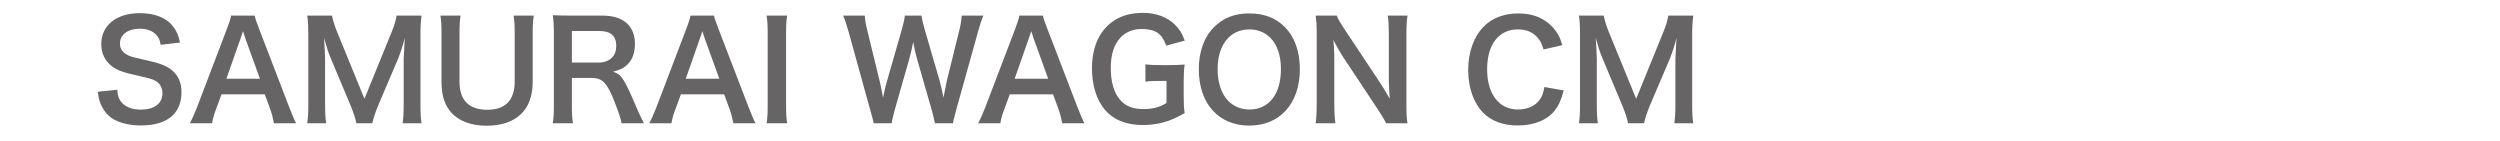 <?xml version="1.0" encoding="utf-8"?>
<!-- Generator: Adobe Illustrator 15.0.0, SVG Export Plug-In . SVG Version: 6.00 Build 0)  -->
<!DOCTYPE svg PUBLIC "-//W3C//DTD SVG 1.1//EN" "http://www.w3.org/Graphics/SVG/1.1/DTD/svg11.dtd">
<svg version="1.1" id="レイヤー_1" xmlns="http://www.w3.org/2000/svg" xmlns:xlink="http://www.w3.org/1999/xlink" x="0px"
	 y="0px" width="212.598px" height="12px" viewBox="-68.299 0 212.598 12" enable-background="new -68.299 0 212.598 12"
	 xml:space="preserve">
<g enable-background="new    ">
	<path fill="#666464" d="M-58.33,7.631c0.046,0.518,0.115,0.747,0.322,1.012c0.333,0.438,0.932,0.679,1.68,0.679
		c1.15,0,1.841-0.518,1.841-1.38c0-0.472-0.218-0.863-0.575-1.059c-0.345-0.185-0.414-0.195-2.002-0.563
		c-0.863-0.196-1.323-0.38-1.737-0.702c-0.586-0.46-0.886-1.093-0.886-1.864c0-1.599,1.289-2.635,3.268-2.635
		c1.312,0,2.301,0.403,2.865,1.162c0.288,0.38,0.426,0.726,0.563,1.335l-1.645,0.195c-0.069-0.391-0.149-0.587-0.345-0.816
		c-0.299-0.356-0.805-0.553-1.438-0.553c-1.001,0-1.68,0.507-1.68,1.254c0,0.483,0.253,0.817,0.782,1.048
		c0.253,0.104,0.345,0.126,1.622,0.414c0.909,0.195,1.461,0.414,1.875,0.701c0.656,0.483,0.955,1.116,0.955,1.979
		c0,0.816-0.253,1.483-0.725,1.955c-0.61,0.587-1.519,0.875-2.75,0.875c-0.943,0-1.864-0.23-2.416-0.599
		c-0.46-0.311-0.794-0.748-1.013-1.312c-0.104-0.265-0.149-0.483-0.219-0.955L-58.33,7.631z"/>
	<path fill="#666464" d="M-44.999,10.484c-0.069-0.379-0.196-0.874-0.322-1.208l-0.46-1.254h-3.682l-0.46,1.254
		c-0.207,0.553-0.253,0.726-0.345,1.208h-1.887c0.173-0.311,0.403-0.828,0.61-1.357l2.531-6.639
		c0.218-0.575,0.311-0.862,0.368-1.161h2.002c0.057,0.275,0.126,0.46,0.391,1.161l2.554,6.639c0.288,0.736,0.425,1.059,0.586,1.357
		H-44.999z M-47.426,3.293c-0.046-0.127-0.081-0.265-0.207-0.645c-0.184,0.541-0.184,0.541-0.218,0.645l-1.197,3.405h2.854
		L-47.426,3.293z"/>
	<path fill="#666464" d="M-37.996,10.484c-0.058-0.368-0.242-0.908-0.506-1.553l-1.657-3.946c-0.218-0.518-0.322-0.828-0.586-1.761
		c0.046,0.61,0.092,1.554,0.092,1.807v3.773c0,0.794,0.023,1.231,0.092,1.68h-1.611c0.069-0.46,0.092-0.908,0.092-1.68V3.029
		c0-0.748-0.023-1.23-0.092-1.702h2.105c0.081,0.402,0.23,0.886,0.426,1.368l2.335,5.707l2.324-5.707
		c0.23-0.563,0.333-0.932,0.414-1.368h2.117c-0.069,0.552-0.092,0.932-0.092,1.702v5.775c0,0.84,0.023,1.254,0.092,1.68h-1.611
		c0.069-0.472,0.092-0.886,0.092-1.68V4.985c0.046-1.001,0.081-1.588,0.092-1.761c-0.15,0.622-0.368,1.266-0.529,1.68l-1.726,4.05
		c-0.23,0.541-0.437,1.186-0.506,1.53H-37.996z"/>
	<path fill="#666464" d="M-22.907,1.327c-0.069,0.425-0.092,0.84-0.092,1.564v4.084c0,2.382-1.415,3.716-3.923,3.716
		c-1.277,0-2.336-0.391-2.969-1.081c-0.586-0.633-0.863-1.496-0.863-2.646V2.903c0-0.714-0.023-1.162-0.092-1.576h1.714
		c-0.069,0.391-0.092,0.828-0.092,1.576v4.061c0,1.554,0.805,2.37,2.358,2.37c1.542,0,2.336-0.816,2.336-2.381v-4.05
		c0-0.736-0.023-1.151-0.092-1.576H-22.907z"/>
	<path fill="#666464" d="M-15.444,10.484c-0.023-0.275-0.219-0.862-0.599-1.841c-0.621-1.587-1.024-2.013-1.91-2.013h-1.714v2.347
		c0,0.69,0.023,1.059,0.092,1.507h-1.714c0.069-0.482,0.092-0.794,0.092-1.495V2.788c0-0.61-0.023-0.955-0.092-1.496
		c0.483,0.023,0.84,0.035,1.473,0.035h2.761c1.749,0,2.75,0.874,2.75,2.393c0,0.736-0.195,1.312-0.586,1.714
		c-0.322,0.334-0.622,0.483-1.277,0.668c0.725,0.229,0.943,0.552,2.083,3.244c0.092,0.207,0.38,0.828,0.541,1.139H-15.444z
		 M-17.354,5.319c0.426,0,0.829-0.15,1.093-0.415c0.242-0.241,0.368-0.575,0.368-1.012c0-0.829-0.472-1.254-1.415-1.254h-2.359
		v2.681H-17.354z"/>
	<path fill="#666464" d="M-5.934,10.484c-0.069-0.379-0.195-0.874-0.322-1.208l-0.46-1.254h-3.682l-0.46,1.254
		c-0.207,0.553-0.253,0.726-0.345,1.208h-1.887c0.173-0.311,0.403-0.828,0.61-1.357l2.531-6.639
		c0.218-0.575,0.311-0.862,0.368-1.161h2.002c0.057,0.275,0.126,0.46,0.391,1.161l2.554,6.639c0.288,0.736,0.425,1.059,0.586,1.357
		H-5.934z M-8.361,3.293c-0.046-0.127-0.081-0.265-0.207-0.645C-8.752,3.19-8.752,3.19-8.787,3.293l-1.197,3.405h2.854L-8.361,3.293
		z"/>
	<path fill="#666464" d="M-1.359,1.327C-1.428,1.763-1.451,2.12-1.451,2.81V9c0,0.679,0.023,1.047,0.092,1.483h-1.749
		C-3.039,10.047-3.016,9.679-3.016,9V2.81c0-0.713-0.023-1.023-0.092-1.483H-1.359z"/>
	<path fill="#666464" d="M11.202,10.484c-0.046-0.275-0.161-0.771-0.276-1.162L9.695,5.042C9.568,4.593,9.465,4.157,9.361,3.57
		C9.234,4.225,9.12,4.674,9.016,5.042l-1.22,4.279c-0.138,0.519-0.23,0.887-0.265,1.162h-1.53c-0.057-0.287-0.057-0.287-0.311-1.185
		L3.862,2.695c-0.196-0.667-0.311-1.023-0.46-1.368h1.841c0.023,0.391,0.081,0.736,0.207,1.242l1.07,4.384
		C6.6,7.309,6.727,7.896,6.795,8.298c0.149-0.714,0.23-1.035,0.322-1.357L8.395,2.5c0.138-0.483,0.219-0.862,0.253-1.173h1.415
		c0.035,0.275,0.138,0.725,0.265,1.15l1.289,4.429c0.081,0.3,0.138,0.529,0.322,1.393c0.057-0.265,0.057-0.265,0.126-0.667
		c0.034-0.185,0.126-0.633,0.149-0.736l1.07-4.338c0.115-0.438,0.184-0.909,0.196-1.23h1.841c-0.161,0.391-0.265,0.701-0.449,1.368
		l-1.841,6.593C12.951,9.61,12.893,9.817,12.87,9.92c-0.092,0.322-0.092,0.322-0.126,0.563H11.202z"/>
	<path fill="#666464" d="M22.035,10.484c-0.069-0.379-0.196-0.874-0.322-1.208l-0.46-1.254h-3.682l-0.46,1.254
		c-0.207,0.553-0.253,0.726-0.345,1.208h-1.887c0.173-0.311,0.403-0.828,0.61-1.357l2.531-6.639
		c0.218-0.575,0.311-0.862,0.368-1.161h2.002c0.057,0.275,0.126,0.46,0.391,1.161l2.554,6.639c0.288,0.736,0.425,1.059,0.586,1.357
		H22.035z M19.607,3.293c-0.046-0.127-0.081-0.265-0.207-0.645c-0.184,0.541-0.184,0.541-0.218,0.645l-1.197,3.405h2.854
		L19.607,3.293z"/>
	<path fill="#666464" d="M32.362,8.125c0,0.679,0.011,0.989,0.081,1.496c-0.817,0.448-1.231,0.633-1.841,0.794
		c-0.518,0.138-1.127,0.219-1.691,0.219c-1.438,0-2.542-0.449-3.268-1.323c-0.702-0.829-1.082-2.071-1.082-3.498
		c0-1.829,0.645-3.232,1.841-4.038c0.713-0.472,1.496-0.679,2.554-0.679c1.047,0,2.002,0.356,2.646,0.989
		c0.402,0.392,0.609,0.725,0.851,1.369L30.878,3.88c-0.379-1.047-0.932-1.415-2.117-1.415c-0.679,0-1.312,0.253-1.749,0.701
		c-0.575,0.599-0.851,1.45-0.851,2.624c0,1.185,0.264,2.082,0.782,2.691c0.472,0.553,1.093,0.794,2.002,0.794
		c0.782,0,1.369-0.149,1.956-0.518V6.883H30.28c-0.587,0-0.829,0.012-1.173,0.069V5.468c0.414,0.058,0.667,0.068,1.38,0.068h0.598
		c0.529,0,0.863-0.011,1.358-0.046c-0.058,0.426-0.081,0.782-0.081,1.427V8.125z"/>
	<path fill="#666464" d="M40.952,2.292c0.841,0.84,1.289,2.094,1.289,3.59c0,2.911-1.691,4.798-4.303,4.798
		s-4.292-1.876-4.292-4.798c0-1.484,0.46-2.762,1.312-3.59c0.794-0.782,1.749-1.15,2.969-1.15C39.191,1.142,40.17,1.51,40.952,2.292
		z M40.631,5.882c0-1.162-0.322-2.094-0.91-2.681C39.25,2.742,38.64,2.5,37.95,2.5c-1.657,0-2.704,1.312-2.704,3.395
		c0,1.15,0.333,2.116,0.932,2.715c0.472,0.46,1.082,0.702,1.783,0.702C39.606,9.311,40.631,8,40.631,5.882z"/>
	<path fill="#666464" d="M49.576,10.484c-0.195-0.391-0.402-0.725-0.736-1.23l-2.968-4.476c-0.219-0.346-0.507-0.84-0.782-1.381
		c0.012,0.161,0.012,0.161,0.046,0.587c0.011,0.219,0.034,0.736,0.034,1.001v3.773c0,0.771,0.035,1.312,0.092,1.726h-1.68
		c0.059-0.379,0.092-0.954,0.092-1.737V2.81c0-0.598-0.022-1.012-0.092-1.483h1.795c0.104,0.287,0.311,0.632,0.702,1.219
		l2.911,4.384c0.275,0.414,0.645,1.013,0.896,1.473c-0.045-0.448-0.08-1.139-0.08-1.622V2.914c0-0.679-0.023-1.15-0.092-1.587h1.68
		c-0.069,0.46-0.092,0.886-0.092,1.587V9c0,0.644,0.022,1.081,0.092,1.483H49.576z"/>
	<path fill="#666464" d="M64.677,7.689c-0.218,0.828-0.425,1.276-0.771,1.726c-0.656,0.805-1.76,1.254-3.141,1.254
		c-1.254,0-2.256-0.38-2.957-1.104c-0.806-0.84-1.254-2.14-1.254-3.612c0-1.52,0.482-2.854,1.346-3.717
		c0.69-0.701,1.726-1.093,2.877-1.093c0.896,0,1.576,0.173,2.209,0.552c0.518,0.322,0.932,0.748,1.219,1.255
		c0.139,0.241,0.219,0.448,0.357,0.886l-1.6,0.368c-0.161-0.507-0.265-0.725-0.495-0.989C62.076,2.742,61.502,2.5,60.788,2.5
		c-1.634,0-2.623,1.277-2.623,3.395c0,2.105,1.013,3.417,2.623,3.417c0.806,0,1.495-0.311,1.864-0.852
		c0.195-0.288,0.287-0.529,0.379-1.059L64.677,7.689z"/>
	<path fill="#666464" d="M70.149,10.484c-0.058-0.368-0.241-0.908-0.507-1.553l-1.656-3.946c-0.219-0.518-0.322-0.828-0.586-1.761
		c0.045,0.61,0.092,1.554,0.092,1.807v3.773c0,0.794,0.022,1.231,0.092,1.68h-1.611c0.069-0.46,0.092-0.908,0.092-1.68V3.029
		c0-0.748-0.022-1.23-0.092-1.702h2.105c0.081,0.402,0.23,0.886,0.426,1.368l2.336,5.707l2.324-5.707
		c0.23-0.563,0.334-0.932,0.414-1.368h2.117c-0.069,0.552-0.092,0.932-0.092,1.702v5.775c0,0.84,0.022,1.254,0.092,1.68h-1.611
		c0.069-0.472,0.092-0.886,0.092-1.68V4.985c0.047-1.001,0.081-1.588,0.093-1.761c-0.149,0.622-0.368,1.266-0.529,1.68l-1.726,4.05
		c-0.23,0.541-0.438,1.186-0.507,1.53H70.149z"/>
</g>
</svg>
